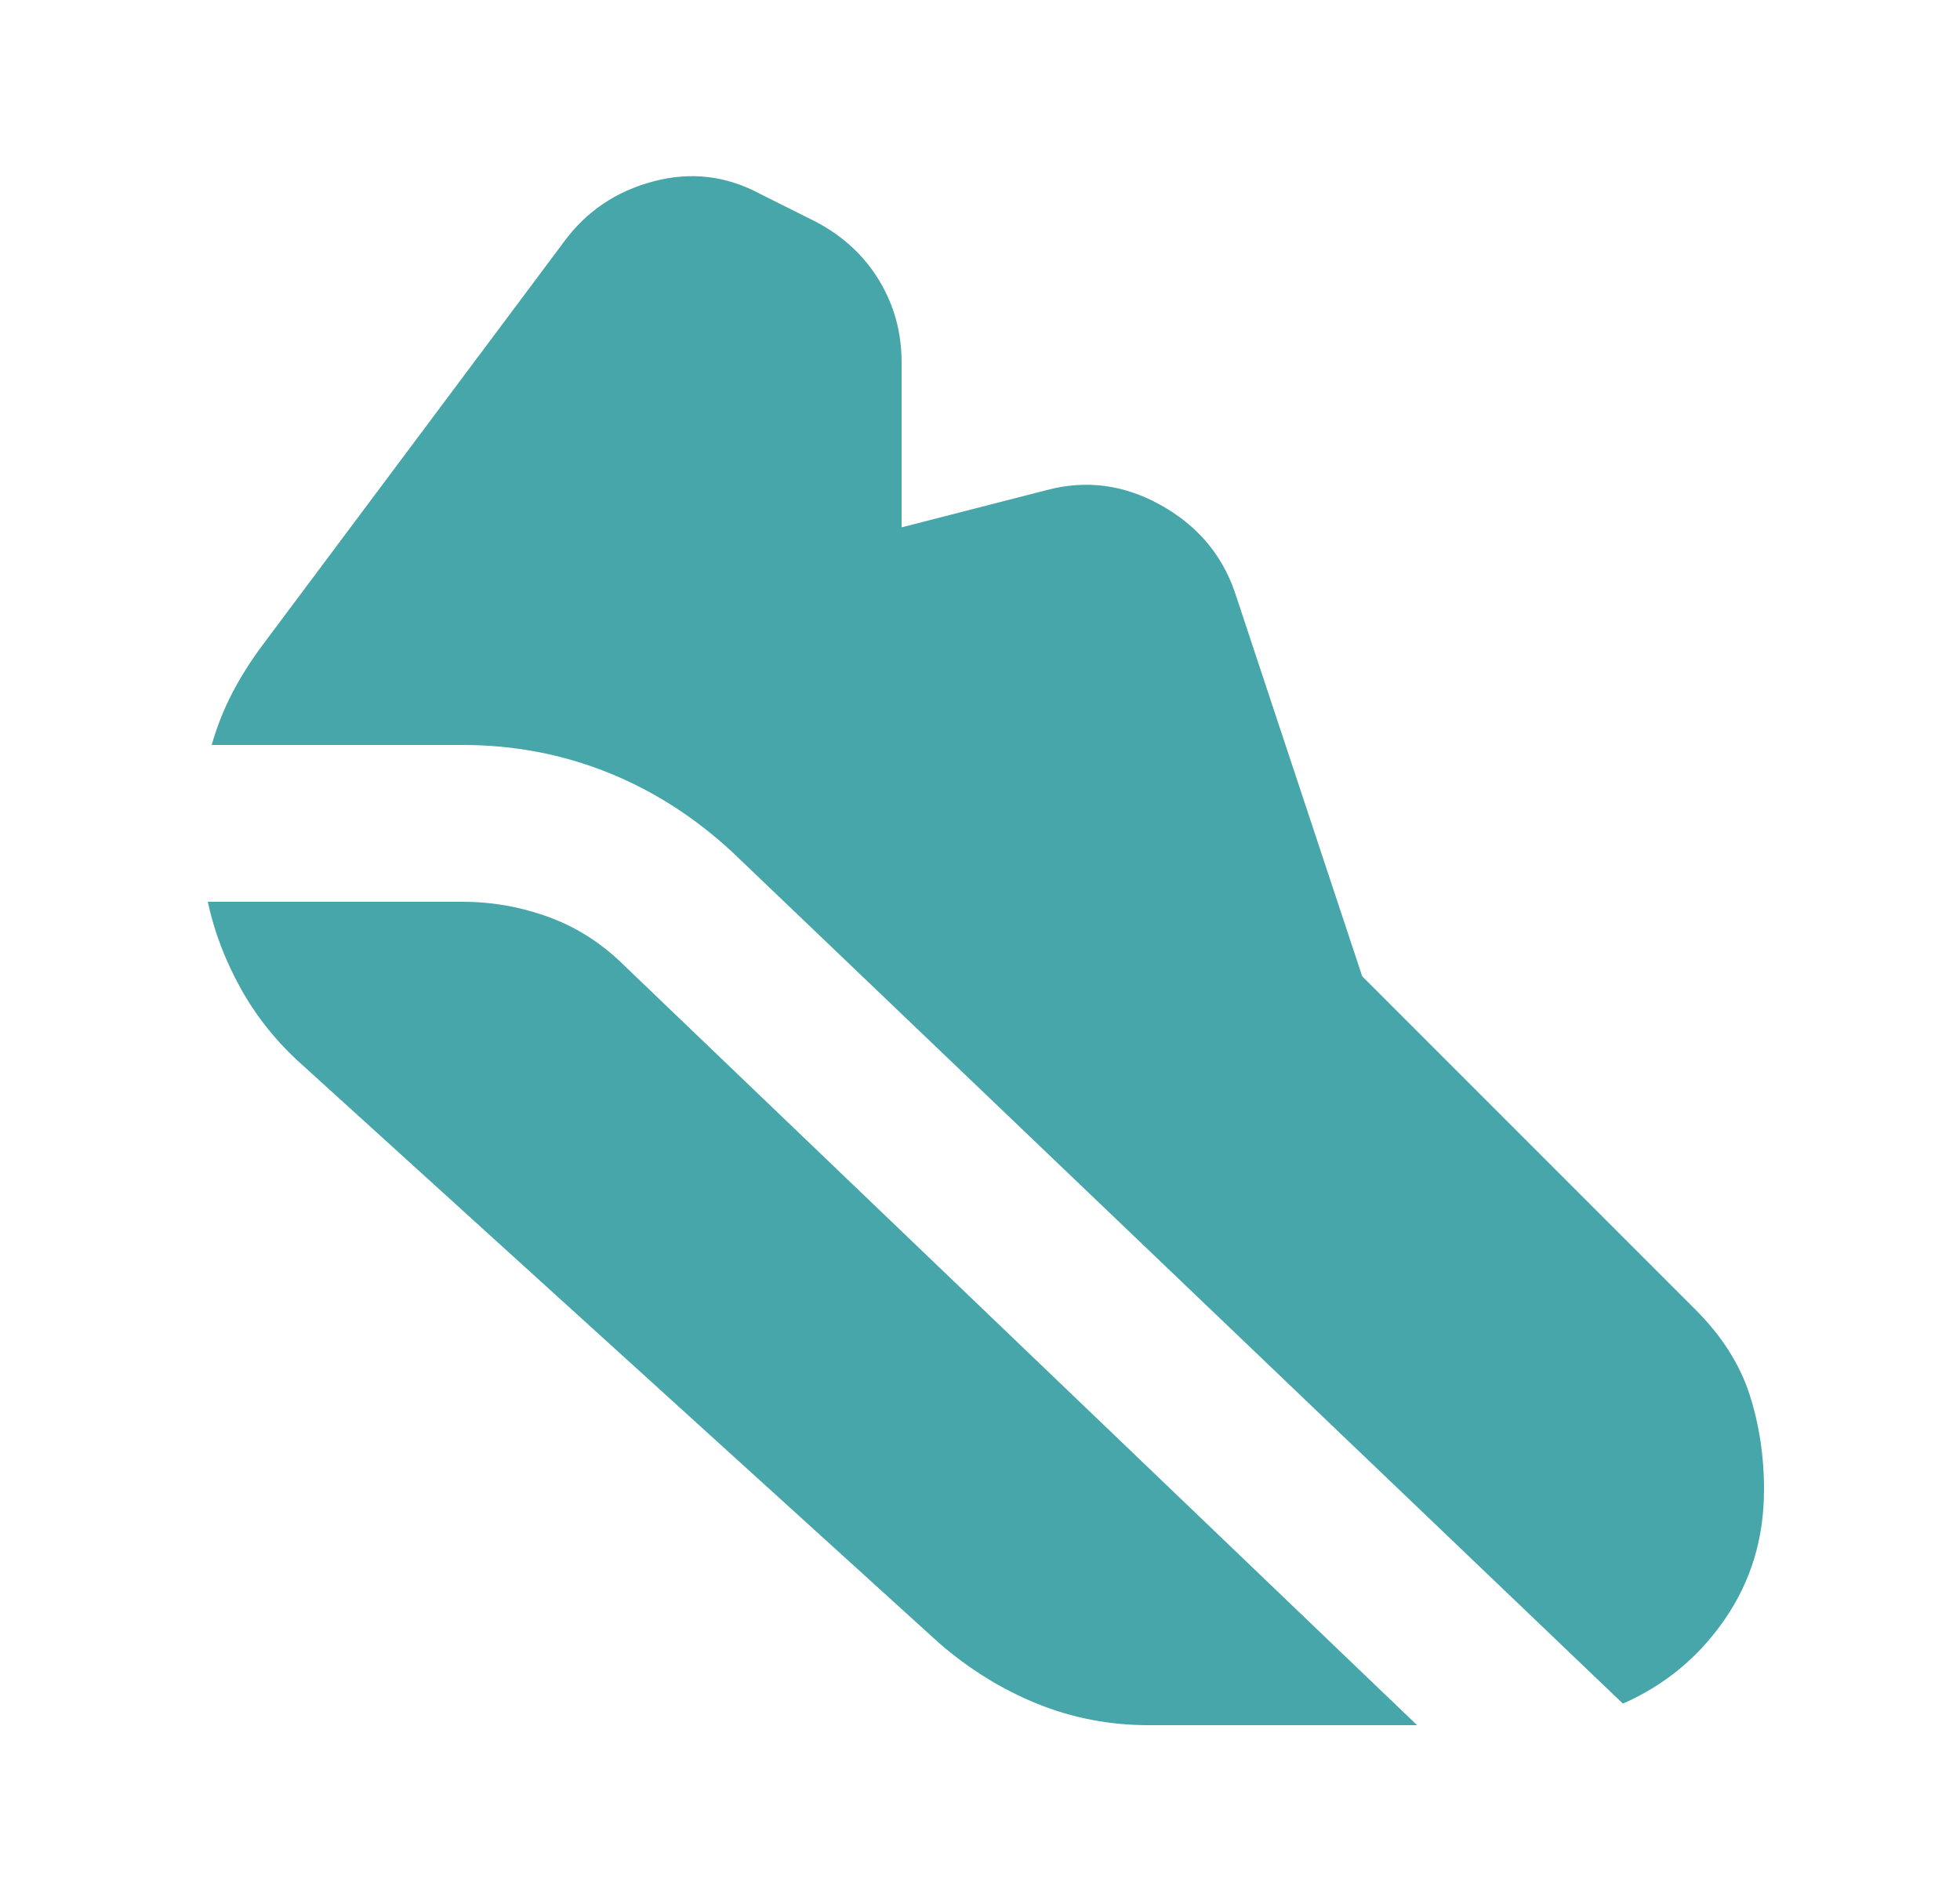 <svg xmlns="http://www.w3.org/2000/svg" fill="none" viewBox="0 0 25 24" height="24" width="25">
<path fill="#47A6A9" d="M5.9 9.5H2.7C2.767 9.267 2.854 9.046 2.963 8.837C3.072 8.628 3.201 8.424 3.35 8.225L7.2 3.075C7.483 2.692 7.863 2.437 8.338 2.312C8.813 2.187 9.267 2.241 9.7 2.475L10.4 2.825C10.75 3.008 11.021 3.258 11.213 3.575C11.405 3.892 11.501 4.242 11.5 4.625V6.725L13.35 6.25C13.85 6.117 14.333 6.179 14.8 6.438C15.267 6.697 15.583 7.067 15.75 7.55L17.375 12.45L21.625 16.7C21.958 17.033 22.188 17.392 22.313 17.775C22.438 18.158 22.501 18.567 22.5 19C22.5 19.617 22.333 20.167 22 20.65C21.667 21.133 21.233 21.492 20.7 21.725L9.35 10.875C8.867 10.425 8.333 10.083 7.75 9.85C7.167 9.617 6.55 9.5 5.9 9.5ZM14.65 22C14.15 22 13.675 21.908 13.225 21.725C12.775 21.542 12.358 21.283 11.975 20.95L3.85 13.575C3.533 13.292 3.275 12.971 3.075 12.613C2.875 12.255 2.733 11.884 2.65 11.5H5.9C6.283 11.5 6.654 11.567 7.013 11.7C7.372 11.833 7.692 12.042 7.975 12.325L18.075 22H14.65Z"></path>
</svg>

